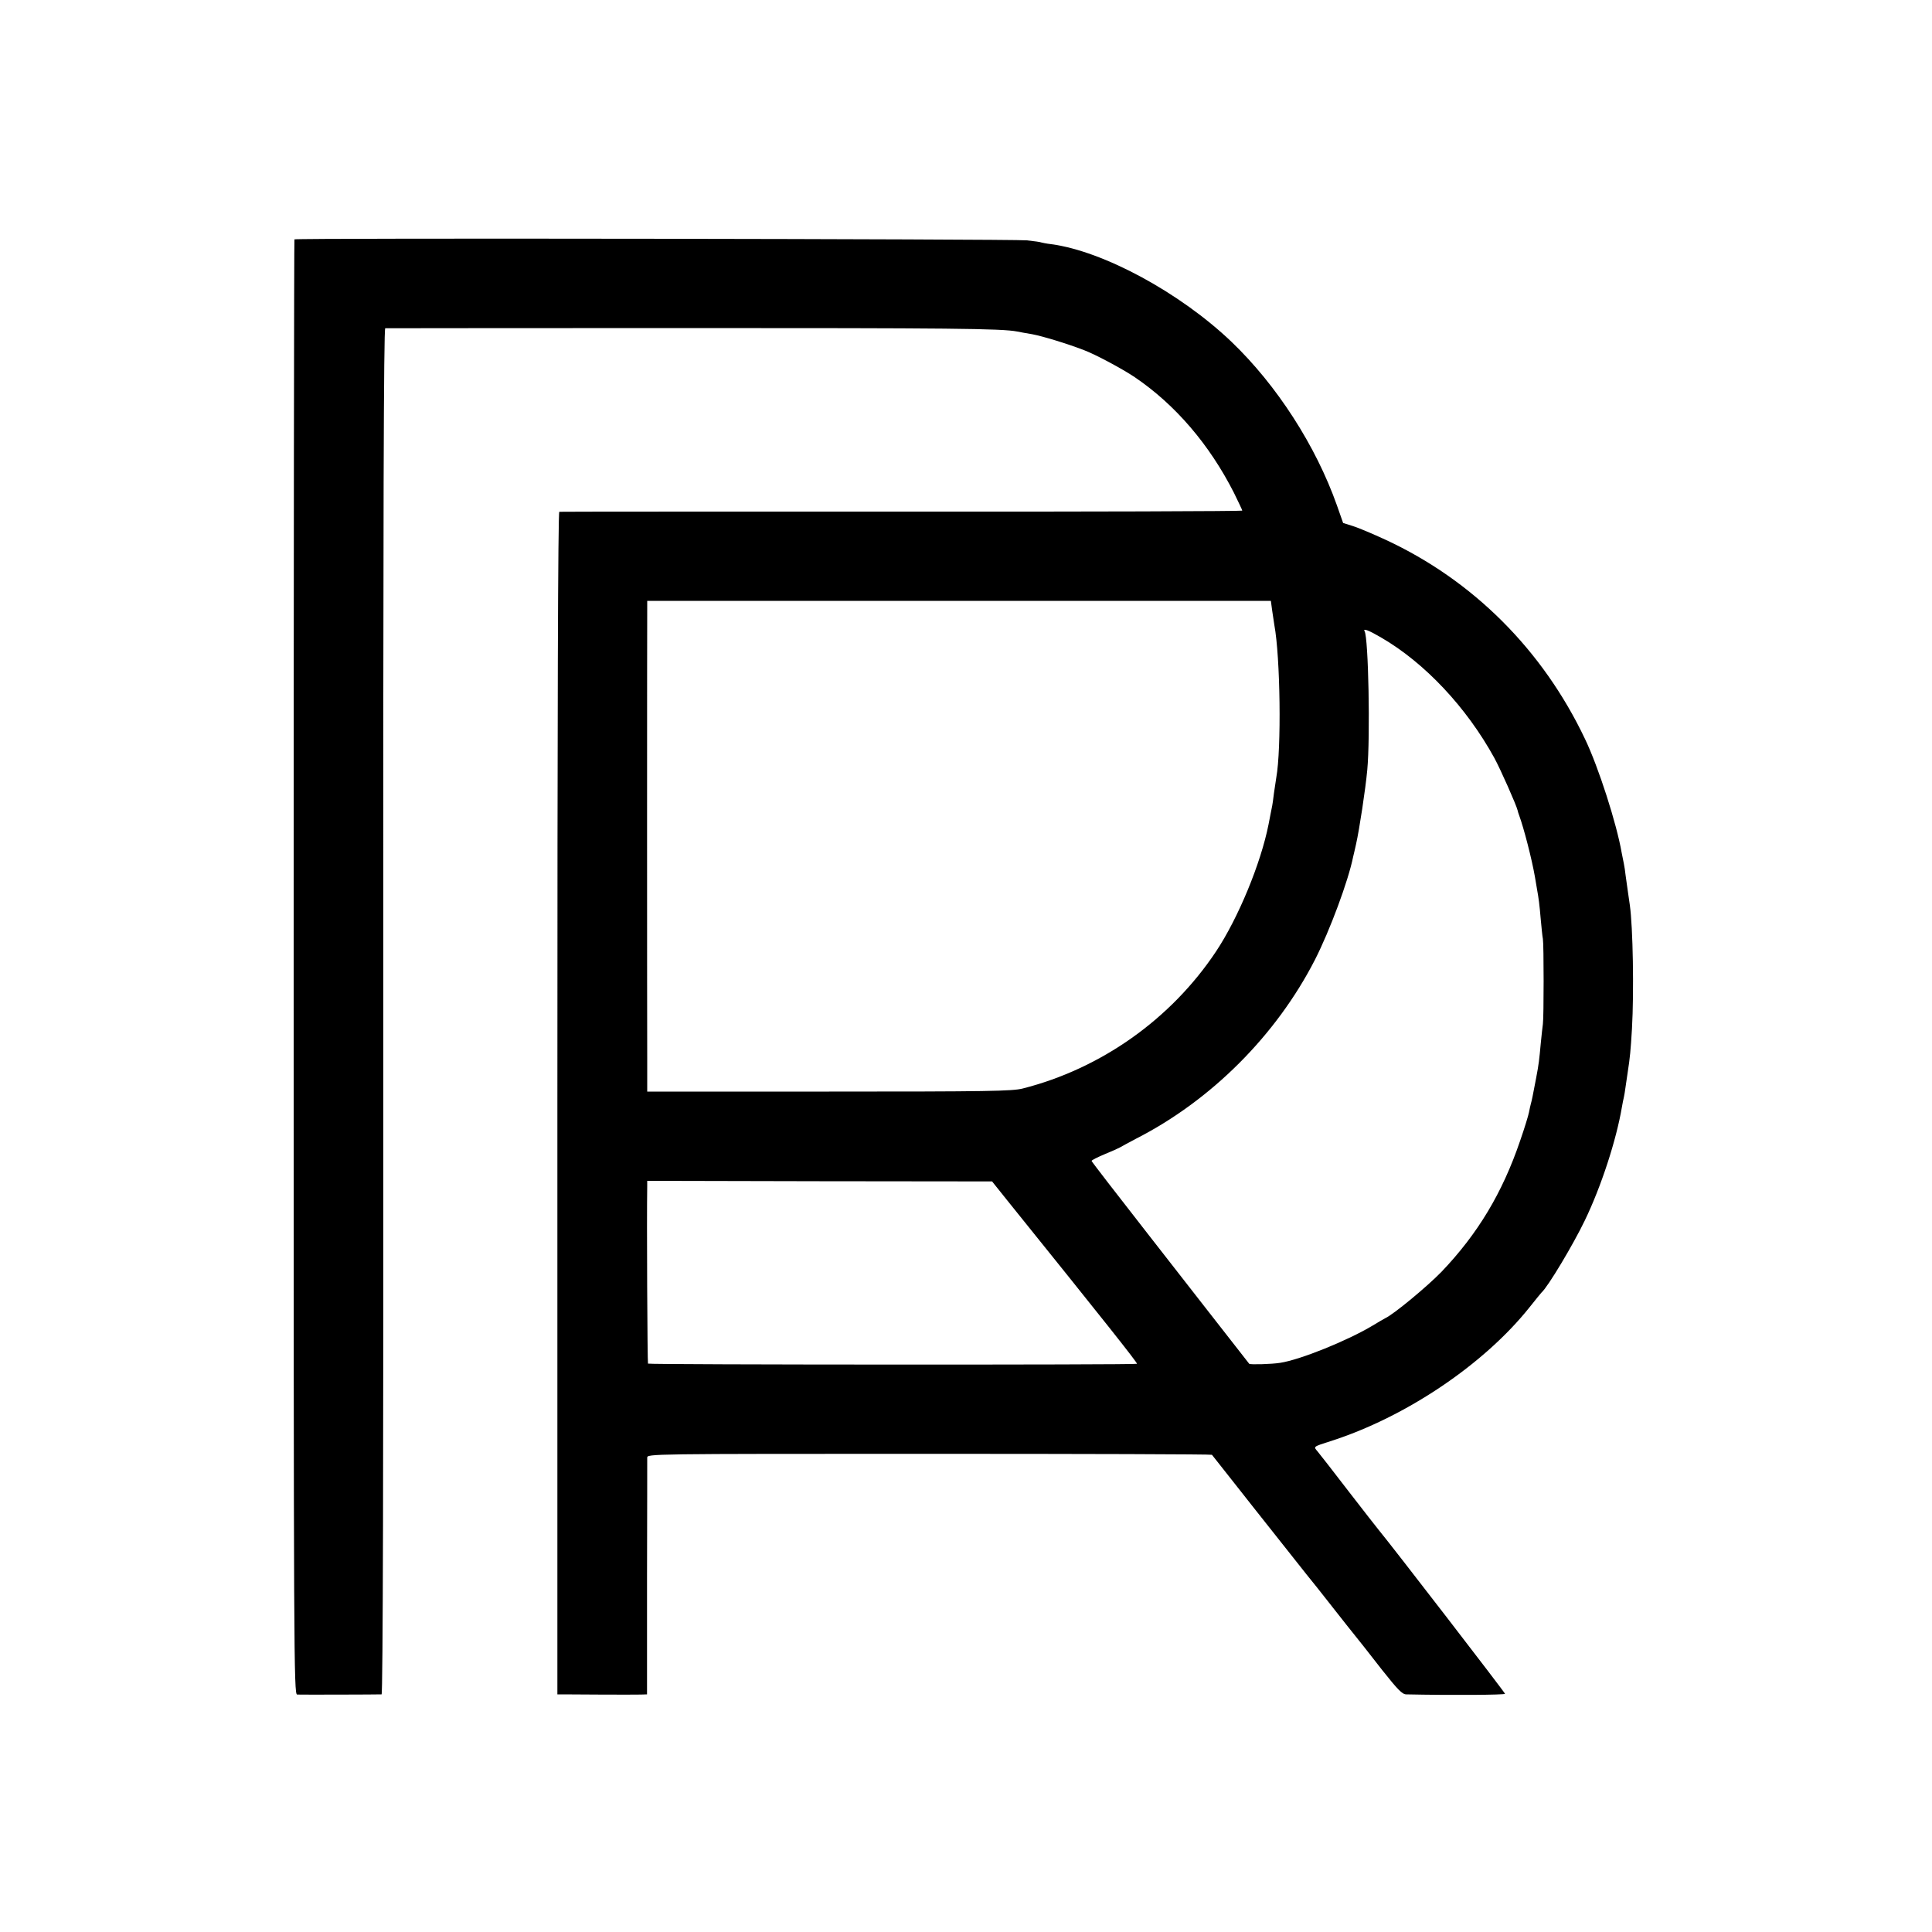 <?xml version="1.0" standalone="no"?>
<!DOCTYPE svg PUBLIC "-//W3C//DTD SVG 20010904//EN"
 "http://www.w3.org/TR/2001/REC-SVG-20010904/DTD/svg10.dtd">
<svg version="1.0" xmlns="http://www.w3.org/2000/svg"
 width="1000pt" height="1000pt" viewBox="0 0 1000 1000"
 preserveAspectRatio="xMidYMid meet">
<g transform="translate(0,1000) scale(0.1,-0.1)"
fill="#000000" stroke="none">
<path d="M1524 8761 c-2 -2 -4 -1698 -4 -3768 0 -3577 1 -3763 18 -3764 17 -1
417 0 437 1 7 0 10 1185 9 3535 -1 2576 2 3535 10 3536 6 0 705 1 1552 1 1363
0 1639 -2 1719 -18 11 -2 46 -9 78 -14 53 -10 179 -48 267 -82 59 -22 199 -97
263 -140 211 -143 387 -349 514 -599 23 -47 43 -89 43 -92 0 -3 -793 -6 -1762
-5 -970 0 -1768 0 -1773 -1 -7 -1 -10 -1026 -10 -3061 l0 -3060 30 0 c60 -1
371 -2 402 -1 l32 1 0 602 c1 332 1 612 1 623 0 20 7 20 1459 20 803 0 1461
-2 1464 -5 2 -3 100 -126 217 -275 117 -148 241 -304 274 -346 34 -42 75 -93
91 -114 17 -21 68 -87 115 -146 47 -58 130 -163 184 -233 81 -102 104 -126
125 -126 236 -5 511 -3 511 3 0 6 -585 765 -653 847 -7 8 -77 98 -156 200 -78
102 -151 195 -161 207 -22 26 -25 24 65 53 390 124 798 399 1033 695 31 39 58
72 61 75 33 29 165 250 224 373 85 176 163 416 192 587 3 19 8 42 10 50 2 8 6
33 9 55 3 22 8 56 11 75 12 78 15 110 22 225 11 194 5 526 -11 640 -5 32 -14
99 -22 155 -2 19 -6 46 -9 60 -3 14 -8 39 -11 55 -26 151 -120 444 -190 590
-219 461 -580 822 -1034 1032 -63 29 -138 61 -167 70 l-51 16 -32 91 c-109
308 -311 622 -546 847 -266 254 -663 469 -932 505 -26 3 -49 8 -52 9 -3 2 -37
7 -75 11 -74 7 -3783 13 -3791 5z m5061 -1923 c4 -29 9 -62 11 -73 31 -167 37
-641 10 -790 -2 -11 -7 -47 -12 -80 -4 -33 -8 -62 -9 -65 -1 -6 -14 -69 -19
-97 -40 -202 -157 -485 -272 -658 -233 -350 -595 -606 -1000 -709 -54 -14
-183 -16 -1003 -16 l-941 0 0 163 c-1 152 -1 2290 0 2350 l0 27 1614 0 1614 0
7 -52z m564 -138 c226 -131 442 -362 585 -622 32 -58 115 -246 121 -272 1 -6
5 -18 8 -26 24 -65 66 -227 82 -320 3 -19 8 -48 11 -65 8 -45 12 -72 19 -155
4 -41 8 -86 11 -100 5 -30 5 -404 0 -440 -2 -14 -7 -59 -11 -100 -8 -87 -10
-106 -24 -180 -18 -95 -22 -114 -27 -132 -3 -10 -7 -30 -10 -45 -3 -16 -23
-82 -46 -148 -92 -270 -219 -481 -407 -678 -74 -76 -246 -219 -291 -240 -8 -4
-37 -21 -65 -38 -128 -77 -374 -177 -479 -193 -44 -7 -155 -10 -160 -5 -4 5
-177 227 -218 279 -15 19 -155 199 -312 400 -157 201 -286 368 -286 371 0 4
30 19 68 35 37 15 72 31 77 34 6 4 44 24 85 46 390 199 726 536 926 926 77
151 173 409 198 534 3 10 9 40 15 65 17 75 49 286 58 384 16 174 6 685 -14
718 -10 17 23 4 86 -33z m-1934 -2915 c497 -617 674 -840 670 -844 -7 -6
-2524 -5 -2531 1 -3 4 -7 744 -4 919 l0 27 892 -2 893 -1 80 -100z"/>
</g>
</svg>

